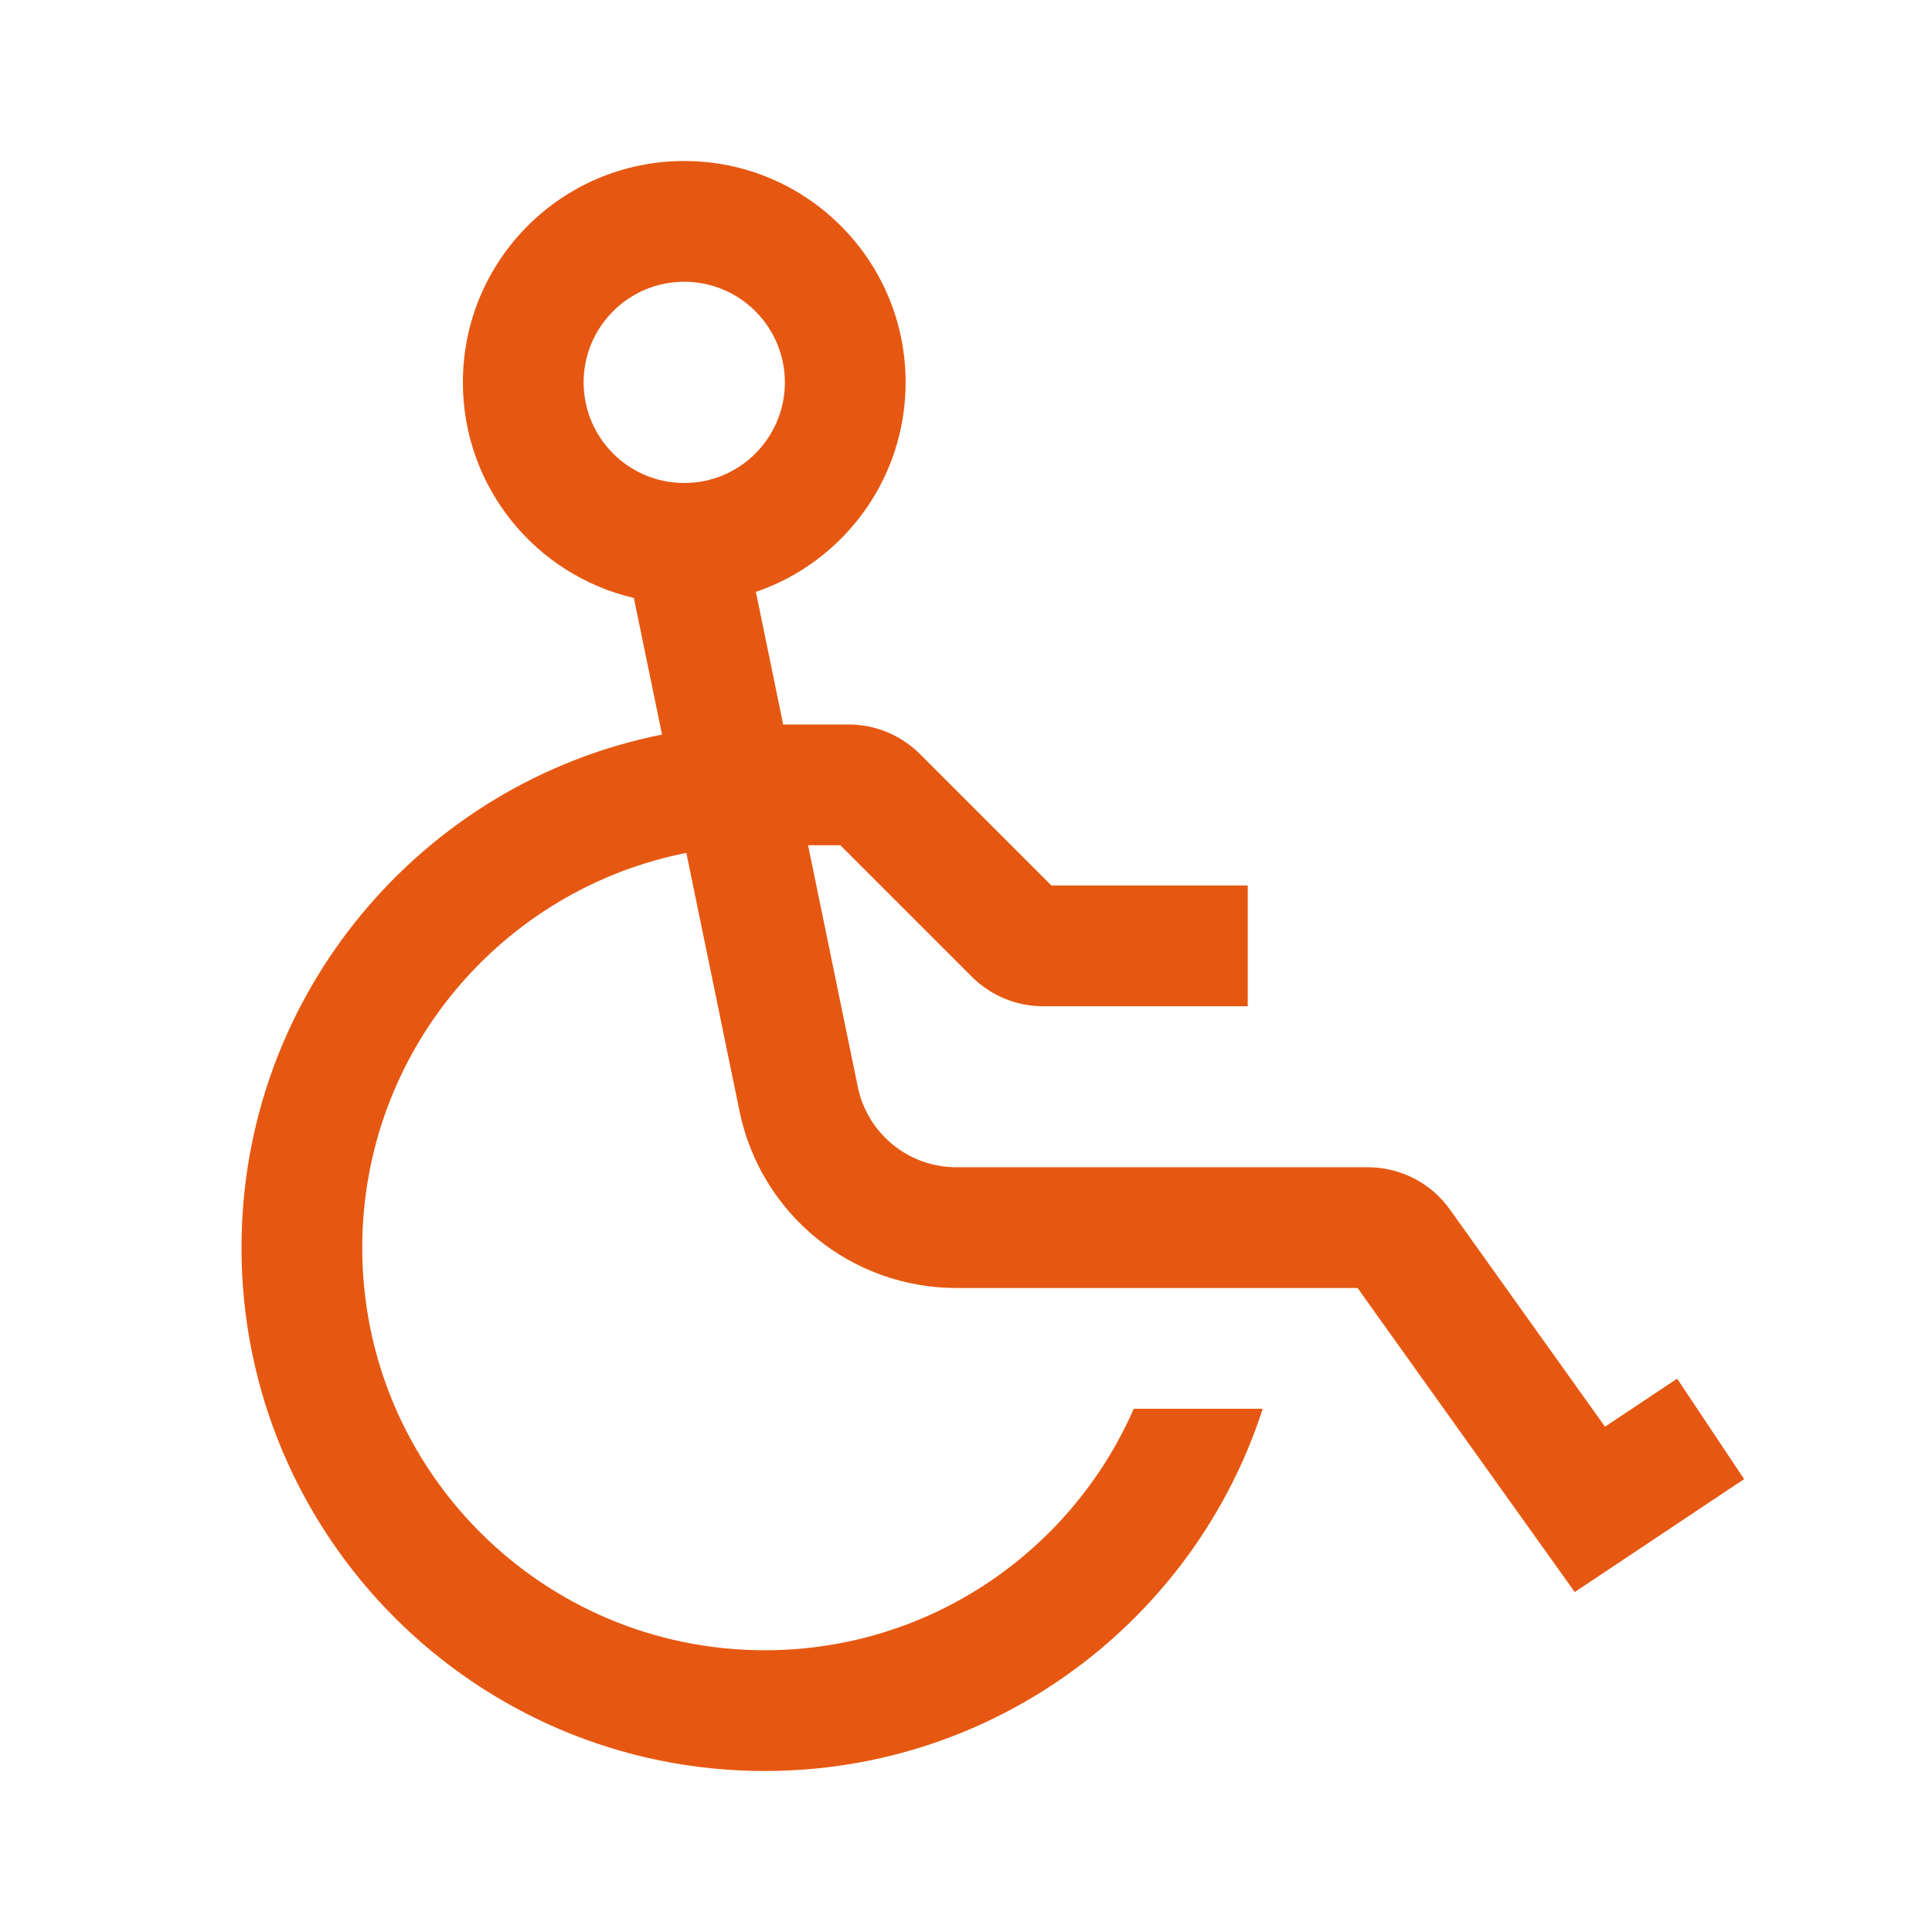 <svg width="24" height="24" viewBox="0 0 24 24" fill="none" xmlns="http://www.w3.org/2000/svg">
<path fill-rule="evenodd" clip-rule="evenodd" d="M7.25 4.75C7.25 4.06 7.81 3.5 8.5 3.5C9.19 3.5 9.75 4.06 9.75 4.75C9.75 5.44 9.19 6 8.5 6C7.81 6 7.25 5.44 7.25 4.75ZM8.5 2C6.981 2 5.75 3.231 5.75 4.75C5.75 6.053 6.657 7.145 7.874 7.428L8.224 9.125C5.245 9.719 3 12.348 3 15.5C3 19.089 5.911 22 9.5 22C12.391 22 14.843 20.111 15.686 17.5H14.084C13.312 19.266 11.55 20.5 9.5 20.5C6.739 20.5 4.5 18.261 4.5 15.5C4.5 13.072 6.231 11.048 8.526 10.595L9.187 13.805C9.45 15.083 10.575 16 11.88 16H16.864L19.562 19.777L21.666 18.374L20.834 17.126L19.938 17.723L18.01 15.023C17.775 14.695 17.397 14.5 16.993 14.5H11.88C11.287 14.5 10.776 14.083 10.656 13.502L10.038 10.5H10.439L12.073 12.134C12.308 12.368 12.626 12.5 12.957 12.5H15.5V11H13.061L11.427 9.366C11.192 9.132 10.874 9 10.543 9H9.729L9.39 7.353C10.472 6.983 11.25 5.957 11.25 4.75C11.25 3.231 10.019 2 8.5 2Z" fill="#E65811"/>
</svg>

